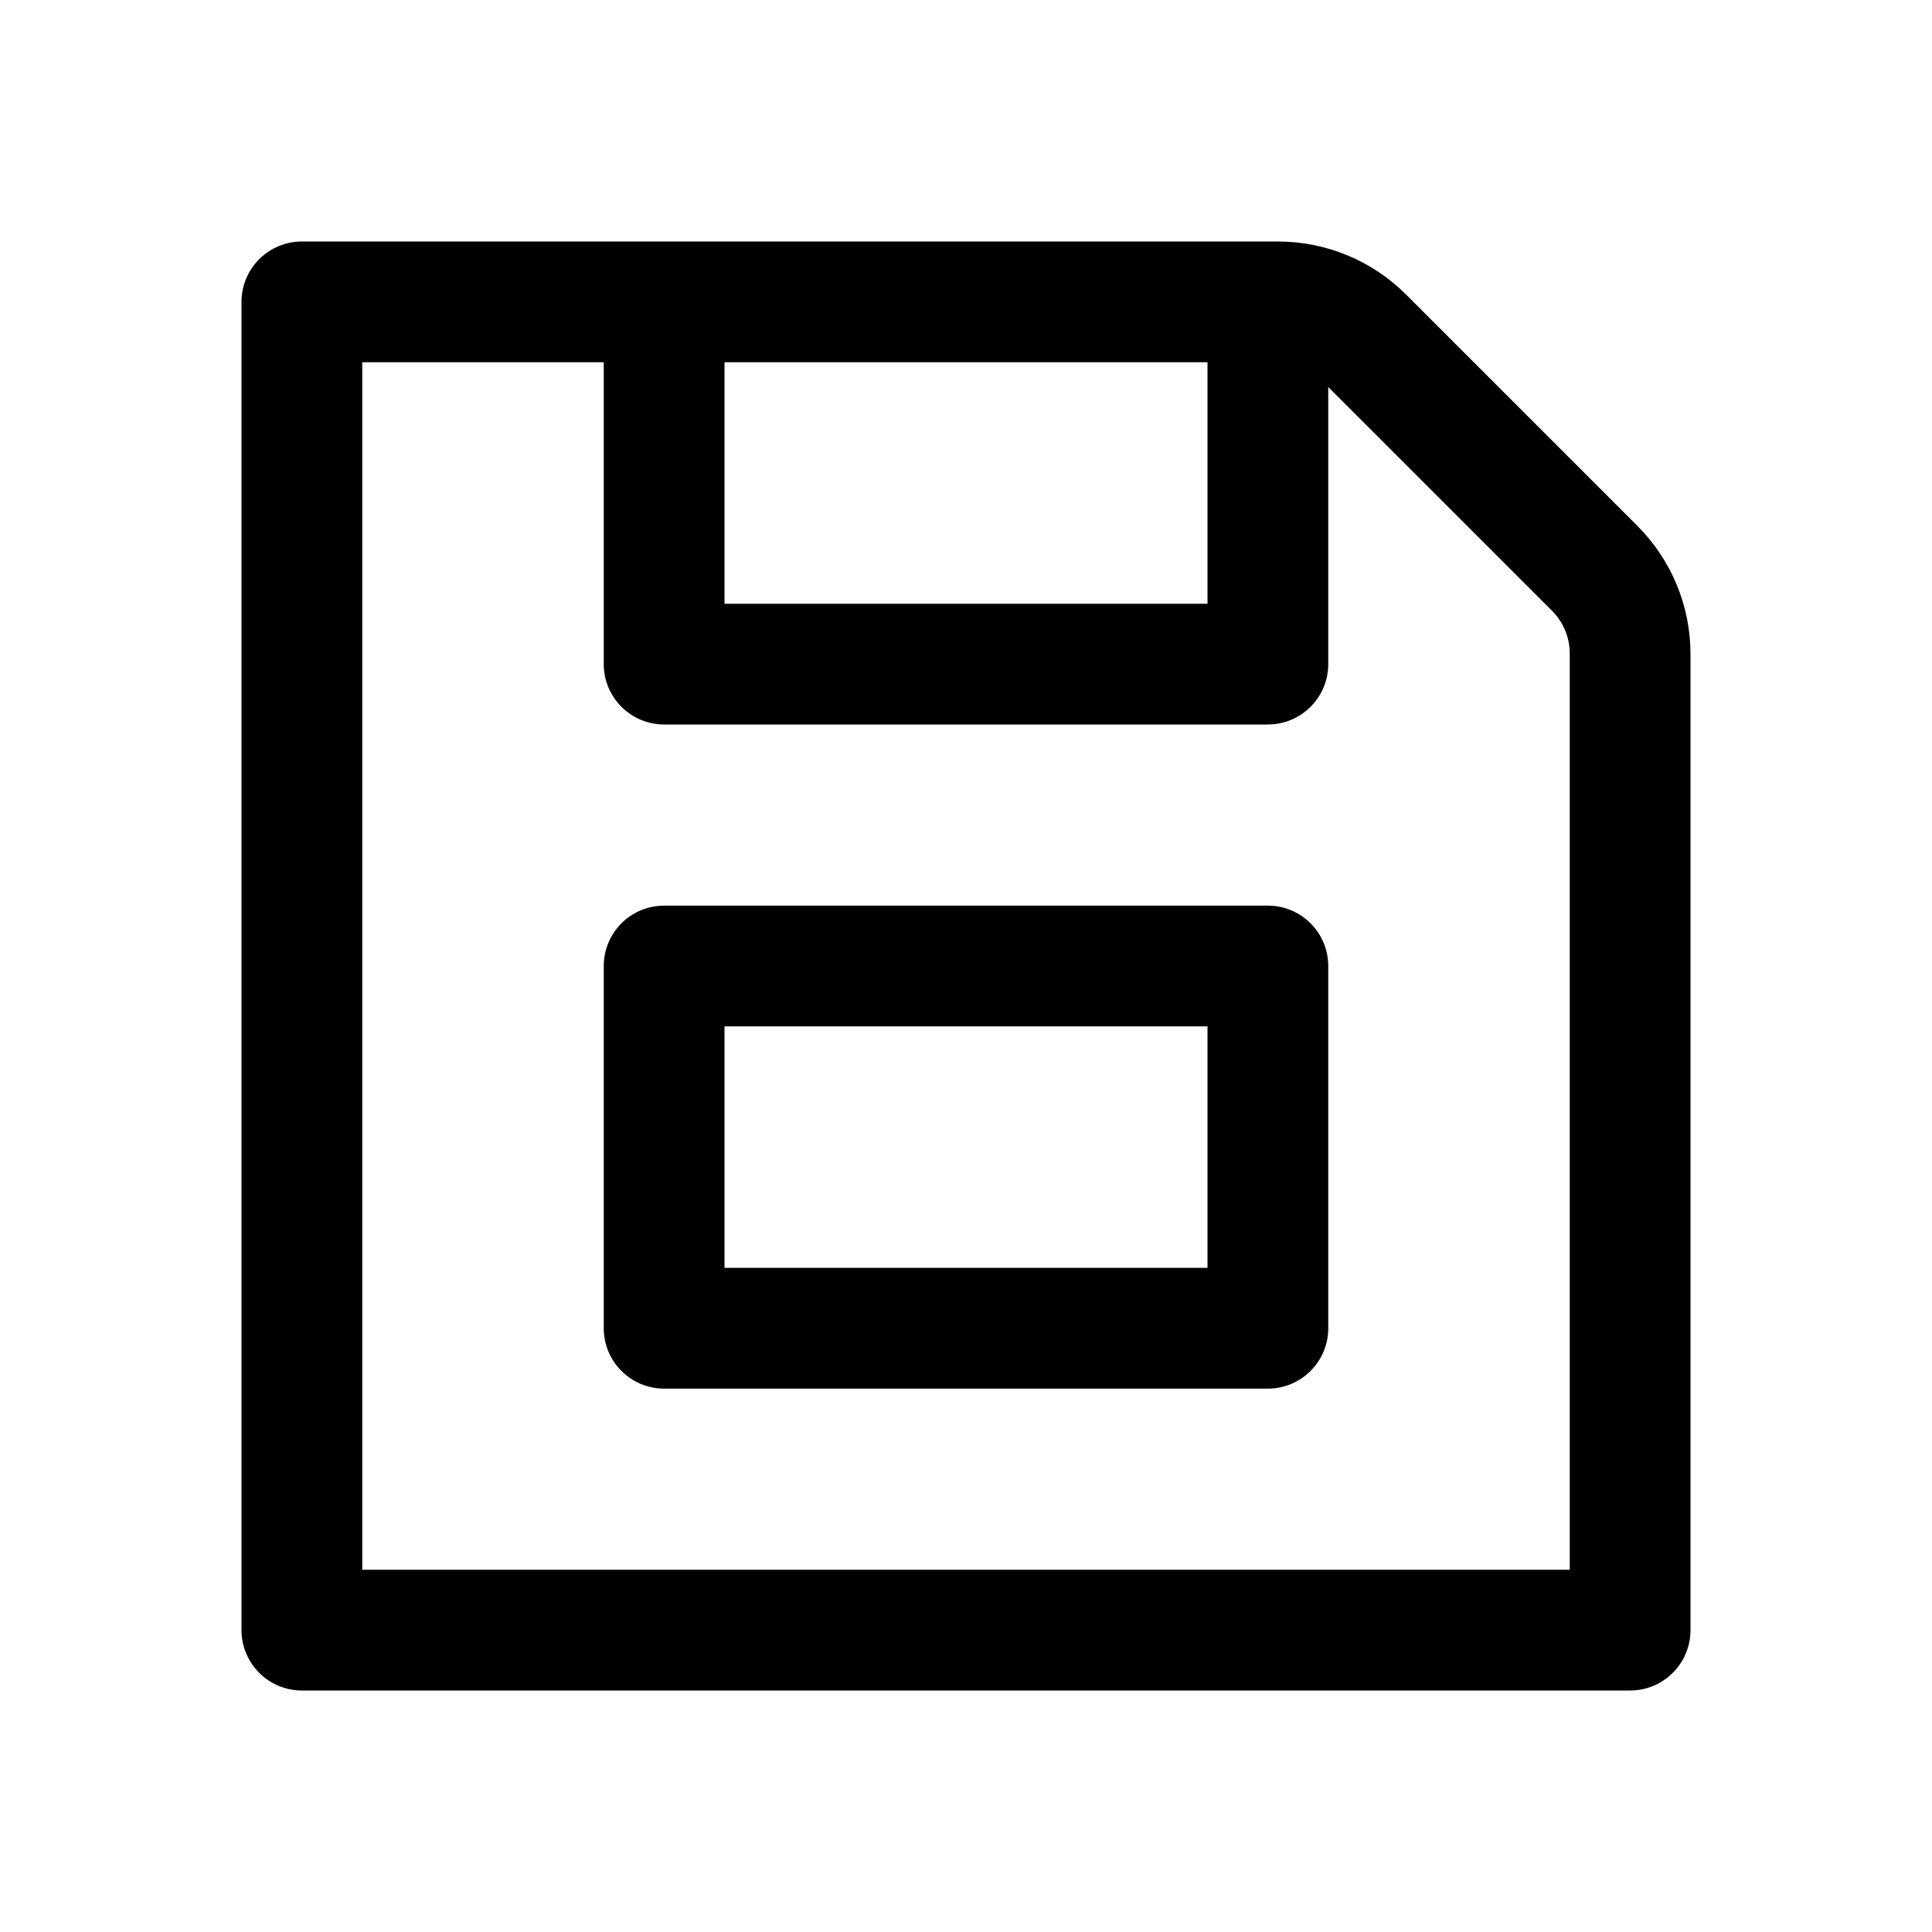 <svg width="50" height="50" viewBox="0 0 50 50" fill="none" xmlns="http://www.w3.org/2000/svg">
<path d="M42.375 13.609L36.391 7.625C35.513 6.746 34.321 6.251 33.078 6.25H7.812C7.398 6.25 7.001 6.415 6.708 6.708C6.415 7.001 6.25 7.398 6.25 7.812V42.188C6.25 42.602 6.415 42.999 6.708 43.292C7.001 43.586 7.398 43.75 7.812 43.75H42.188C42.602 43.75 42.999 43.586 43.292 43.292C43.586 42.999 43.75 42.602 43.75 42.188V16.922C43.749 15.679 43.254 14.488 42.375 13.609ZM18.75 9.375H31.25V15.625H18.75V9.375ZM40.625 40.625H9.375V9.375H15.625V17.188C15.625 17.602 15.79 17.999 16.083 18.292C16.376 18.585 16.773 18.75 17.188 18.75H32.812C33.227 18.75 33.624 18.585 33.917 18.292C34.211 17.999 34.375 17.602 34.375 17.188V10.016L40.172 15.812C40.317 15.959 40.431 16.132 40.509 16.322C40.587 16.512 40.626 16.716 40.625 16.922V40.625Z" fill="black"/>
<path d="M32.812 23.438H17.188C16.773 23.438 16.376 23.602 16.083 23.895C15.79 24.188 15.625 24.586 15.625 25V34.375C15.625 34.789 15.79 35.187 16.083 35.48C16.376 35.773 16.773 35.938 17.188 35.938H32.812C33.227 35.938 33.624 35.773 33.917 35.48C34.211 35.187 34.375 34.789 34.375 34.375V25C34.375 24.586 34.211 24.188 33.917 23.895C33.624 23.602 33.227 23.438 32.812 23.438ZM31.25 32.812H18.75V26.562H31.25V32.812Z" fill="black"/>
</svg>
